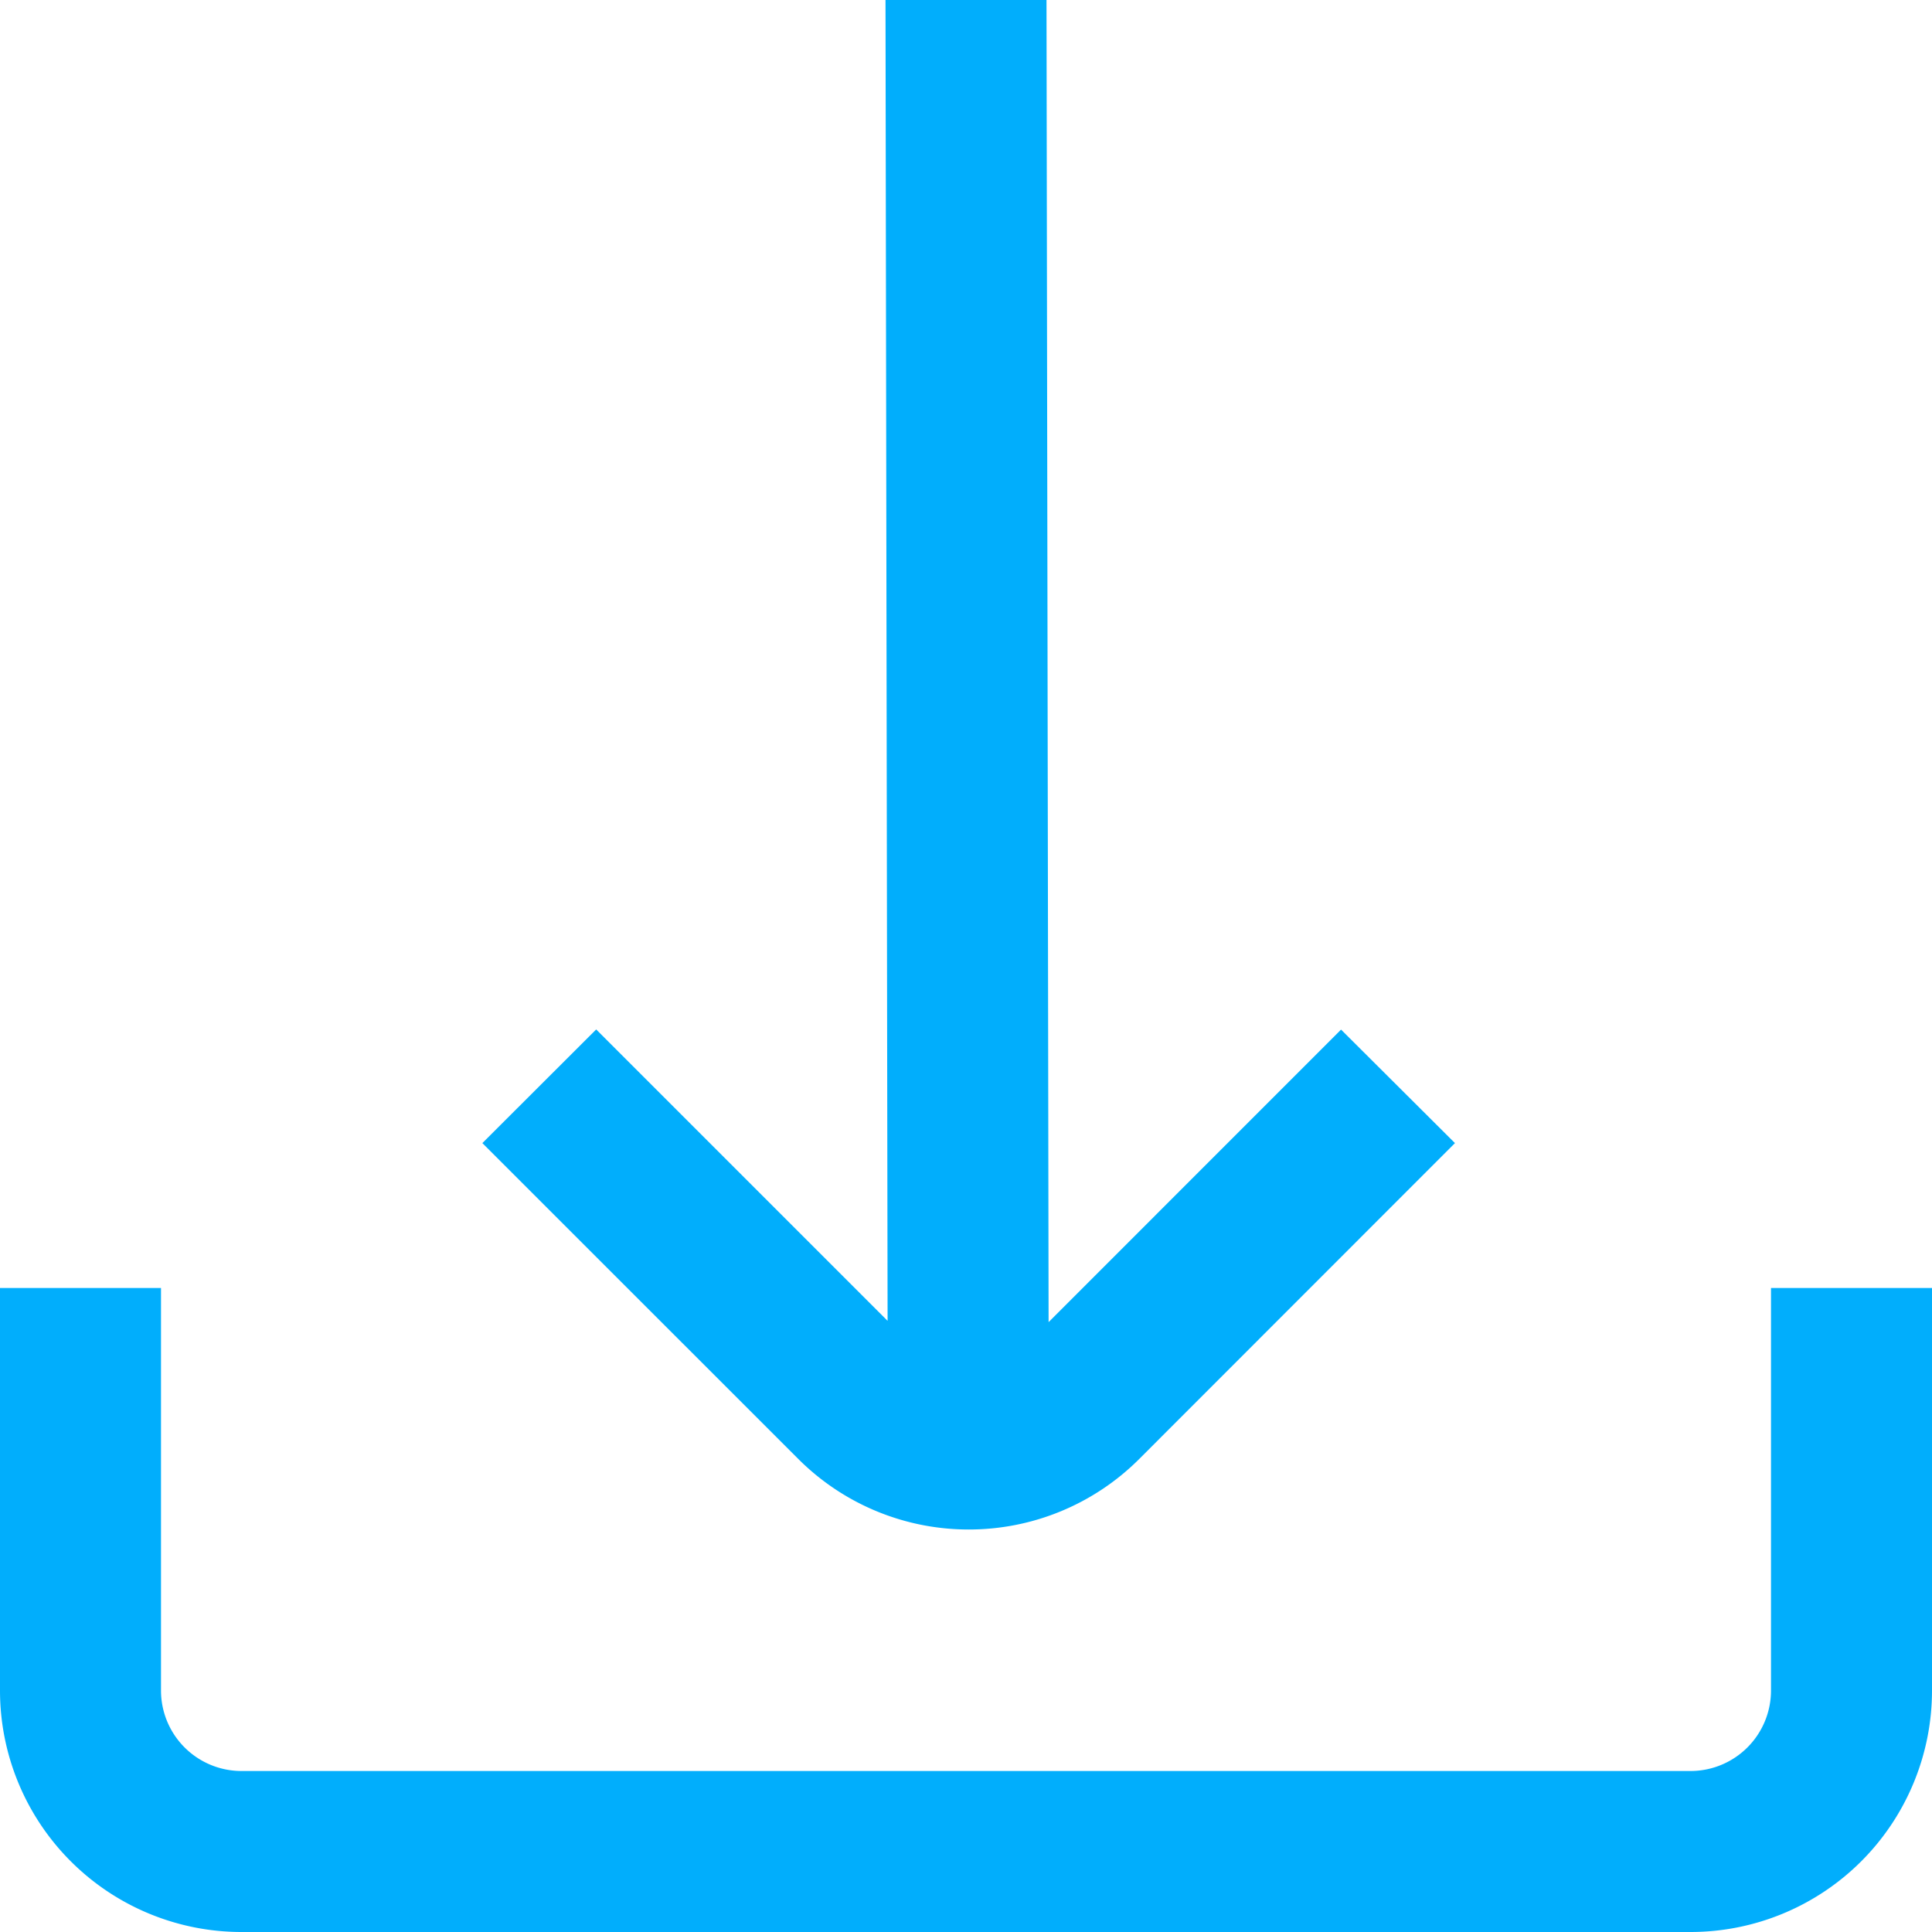 <svg width="24" height="24" viewBox="0 0 24 24" fill="none" xmlns="http://www.w3.org/2000/svg"><g clip-path="url(#clip0_126_300)" fill="#01AEFC"><path d="M12.032 19a2.992 2.992 0 002.122-.878l3.92-3.922-1.415-1.41-3.633 3.634L13 0h-2l.026 16.408-3.62-3.62L5.992 14.2l3.92 3.919a2.992 2.992 0 002.12.881z"/><path d="M22 16v5a1 1 0 01-1 1H3a1 1 0 01-1-1v-5H0v5a3 3 0 003 3h18a3 3 0 003-3v-5h-2z"/></g><defs><clipPath id="clip0_126_300"><path fill="#fff" d="M0 0h24v24H0z"/></clipPath></defs></svg>